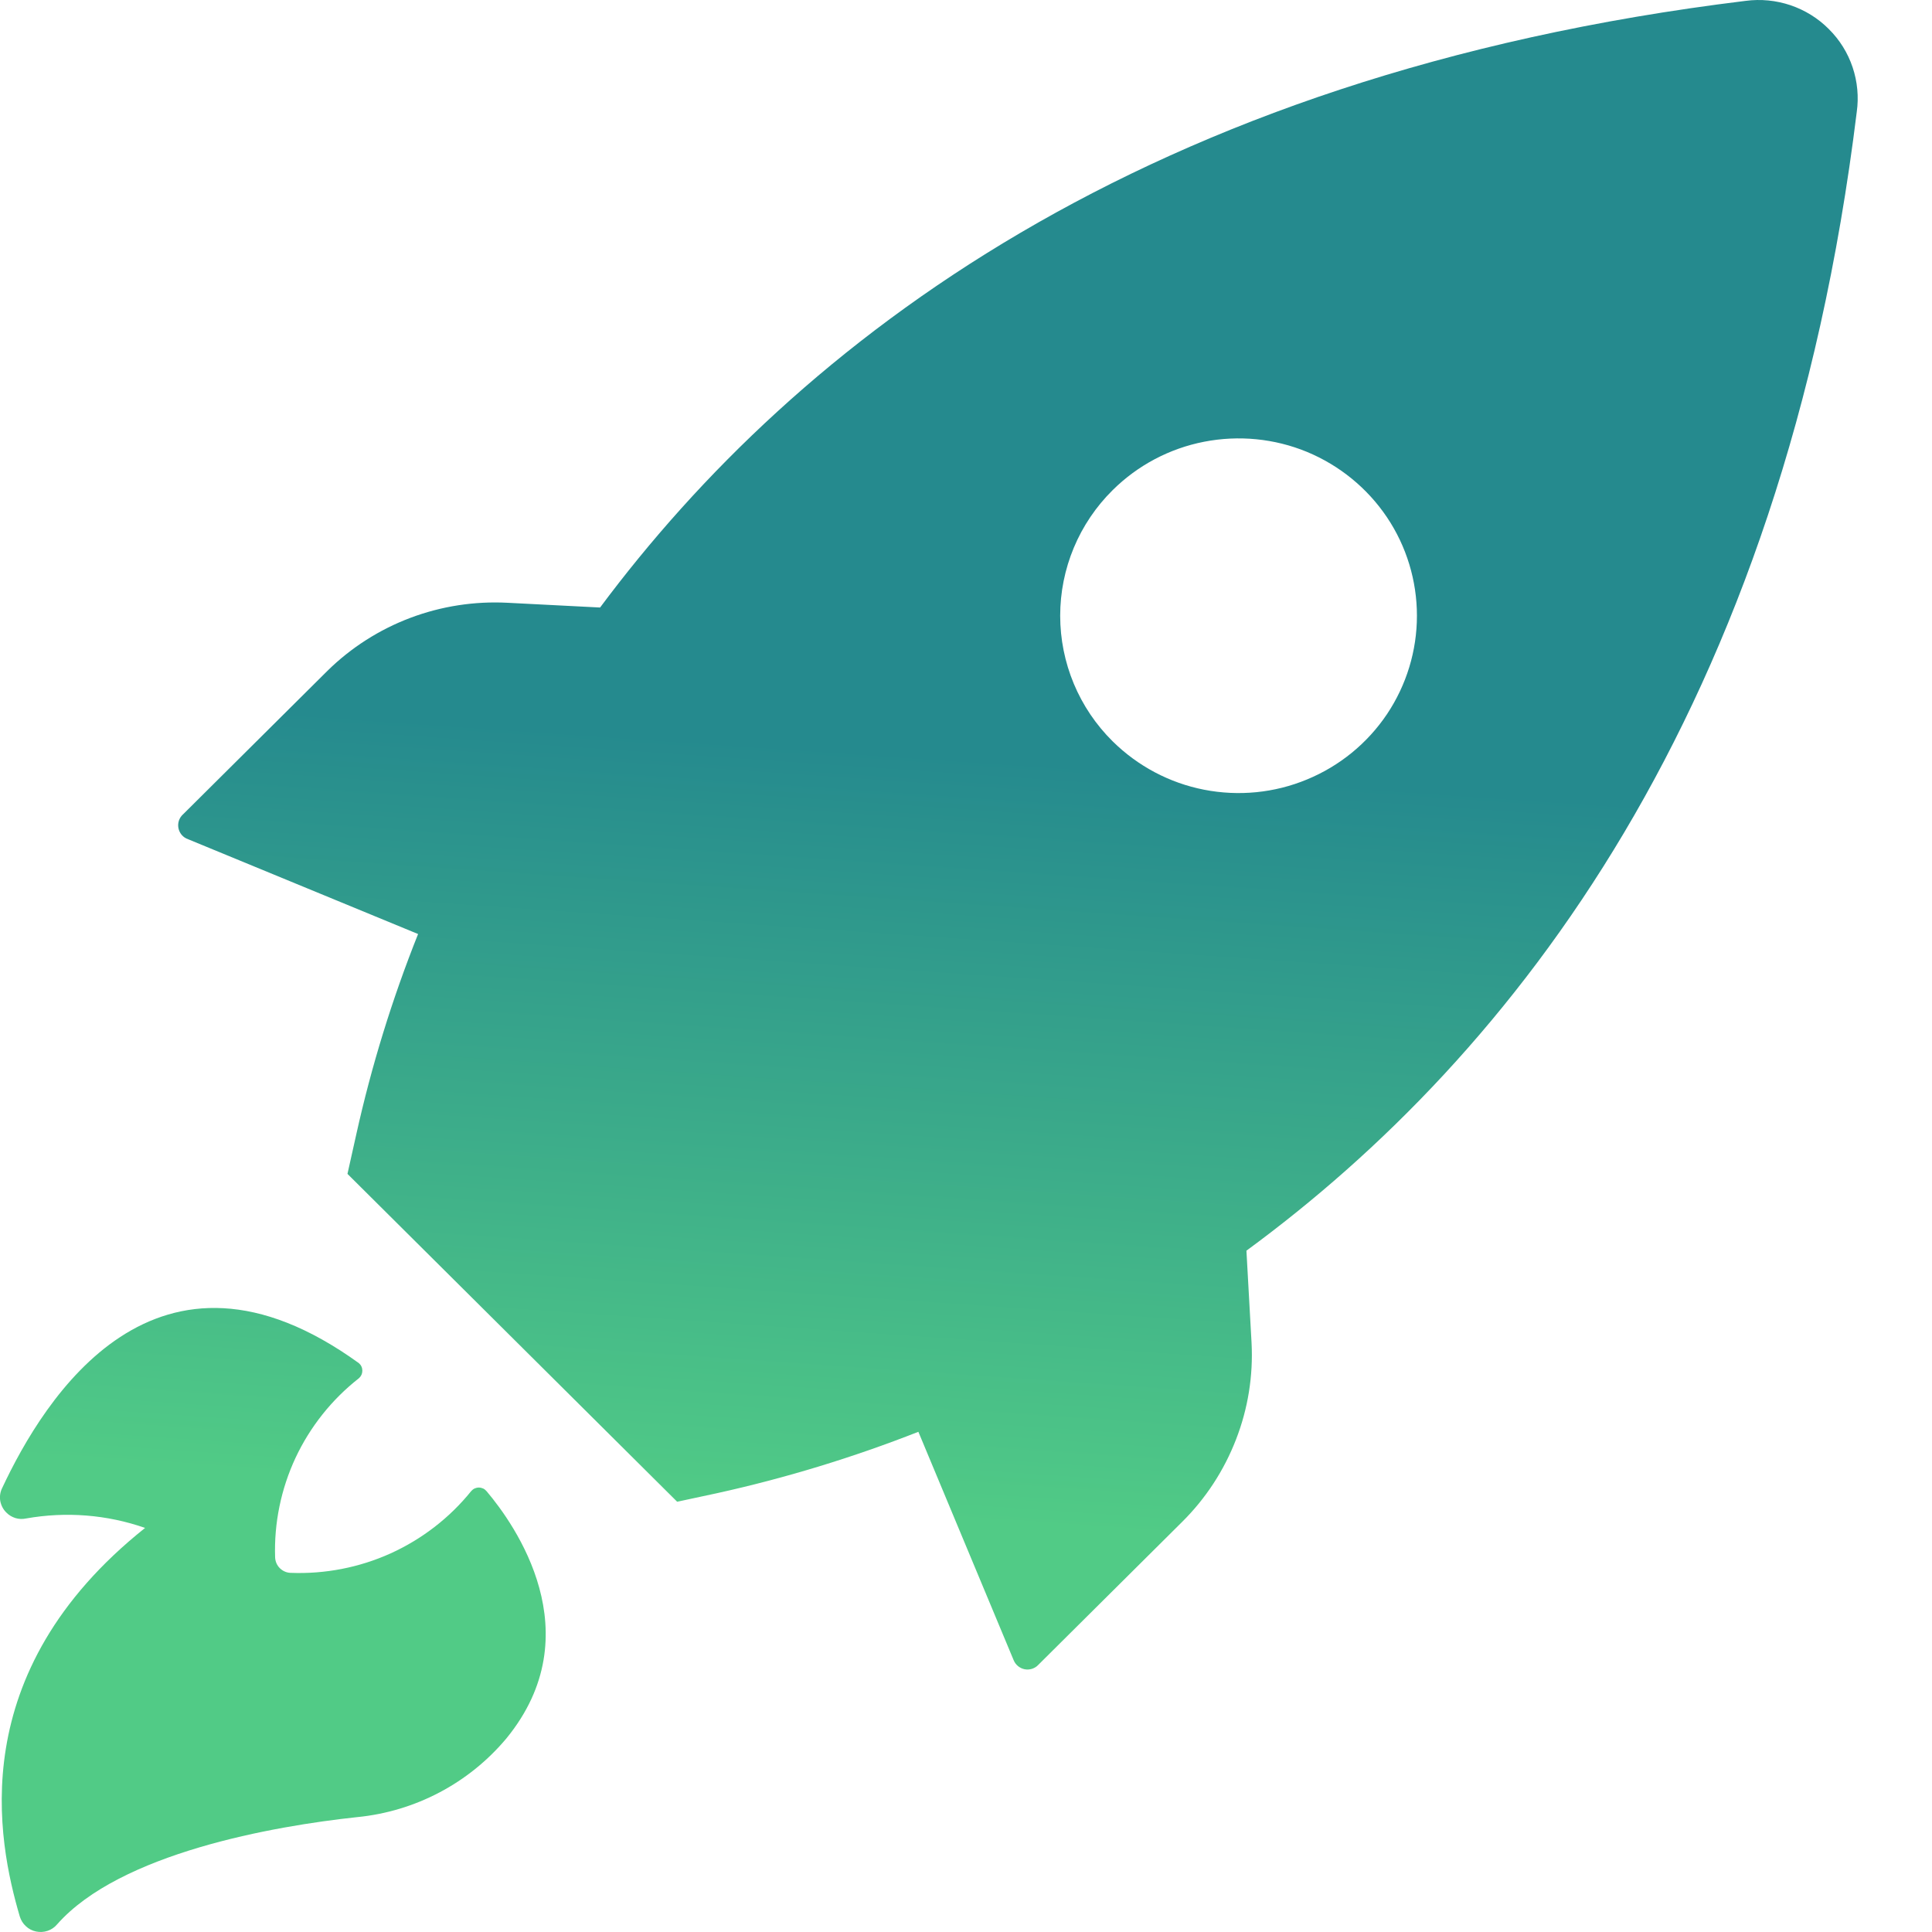 <svg width="20" height="20" viewBox="0 0 20 20" fill="none" xmlns="http://www.w3.org/2000/svg">
<path d="M1.948 8.688L4.328 9.669C4.059 10.343 3.845 11.036 3.688 11.744L3.597 12.152L7.01 15.546L7.42 15.458C8.132 15.301 8.829 15.088 9.507 14.822L10.494 17.188C10.504 17.211 10.519 17.232 10.539 17.248C10.559 17.264 10.582 17.275 10.607 17.28C10.632 17.285 10.658 17.283 10.682 17.276C10.707 17.268 10.729 17.255 10.746 17.237L12.238 15.754C12.482 15.512 12.671 15.222 12.795 14.902C12.919 14.583 12.974 14.242 12.956 13.9L12.903 12.947C15.665 10.92 18.46 7.364 19.221 1.159C19.243 1.004 19.228 0.845 19.178 0.696C19.128 0.547 19.044 0.412 18.932 0.301C18.821 0.189 18.685 0.105 18.535 0.054C18.386 0.004 18.227 -0.012 18.07 0.009C11.83 0.772 8.251 3.552 6.212 6.289L5.255 6.24C4.912 6.222 4.569 6.275 4.248 6.396C3.927 6.517 3.634 6.704 3.39 6.944L1.898 8.427C1.878 8.444 1.862 8.467 1.853 8.492C1.844 8.518 1.842 8.545 1.847 8.572C1.852 8.598 1.864 8.623 1.881 8.643C1.899 8.664 1.922 8.679 1.948 8.688ZM11.518 5.074C11.777 4.817 12.106 4.643 12.464 4.573C12.822 4.503 13.193 4.539 13.53 4.678C13.867 4.818 14.155 5.053 14.358 5.355C14.56 5.656 14.668 6.011 14.668 6.374C14.668 6.737 14.56 7.091 14.358 7.393C14.155 7.695 13.867 7.93 13.53 8.069C13.193 8.209 12.822 8.245 12.464 8.175C12.106 8.105 11.777 7.93 11.518 7.674C11.346 7.504 11.209 7.301 11.116 7.078C11.023 6.855 10.975 6.616 10.975 6.374C10.975 6.132 11.023 5.893 11.116 5.67C11.209 5.447 11.346 5.244 11.518 5.074ZM1.502 15.817C1.107 15.679 0.683 15.646 0.271 15.719C0.234 15.727 0.196 15.726 0.16 15.715C0.125 15.704 0.092 15.685 0.066 15.658C0.033 15.626 0.012 15.585 0.003 15.54C-0.005 15.495 0.001 15.448 0.021 15.407C0.458 14.473 1.617 12.594 3.716 14.112C3.727 14.122 3.736 14.133 3.742 14.147C3.748 14.16 3.751 14.175 3.751 14.189C3.751 14.204 3.748 14.218 3.742 14.232C3.736 14.245 3.727 14.257 3.716 14.267C3.435 14.487 3.21 14.77 3.059 15.092C2.909 15.414 2.836 15.768 2.848 16.123C2.85 16.165 2.867 16.204 2.897 16.234C2.927 16.263 2.966 16.281 3.008 16.282C3.364 16.296 3.719 16.227 4.043 16.081C4.367 15.934 4.653 15.714 4.876 15.438C4.886 15.426 4.898 15.416 4.912 15.409C4.926 15.403 4.941 15.399 4.957 15.399C4.972 15.399 4.988 15.403 5.002 15.409C5.016 15.416 5.028 15.426 5.038 15.438C5.329 15.782 6.131 16.908 5.243 17.995C4.855 18.459 4.299 18.752 3.696 18.811C2.834 18.903 1.242 19.183 0.591 19.921C0.565 19.952 0.531 19.975 0.493 19.988C0.454 20.001 0.413 20.003 0.374 19.995C0.334 19.987 0.297 19.968 0.268 19.94C0.238 19.913 0.217 19.878 0.205 19.84C-0.024 19.06 -0.382 17.318 1.502 15.817Z" fill="url(#paint0_linear_3_75)"/>
<defs>
<linearGradient id="paint0_linear_3_75" x1="9.532" y1="17.134" x2="10.172" y2="7.843" gradientUnits="userSpaceOnUse">
<stop offset="0.151" stop-color="#51CB86"/>
<stop offset="1" stop-color="#258A8E"/>
</linearGradient>
</defs>
</svg>
